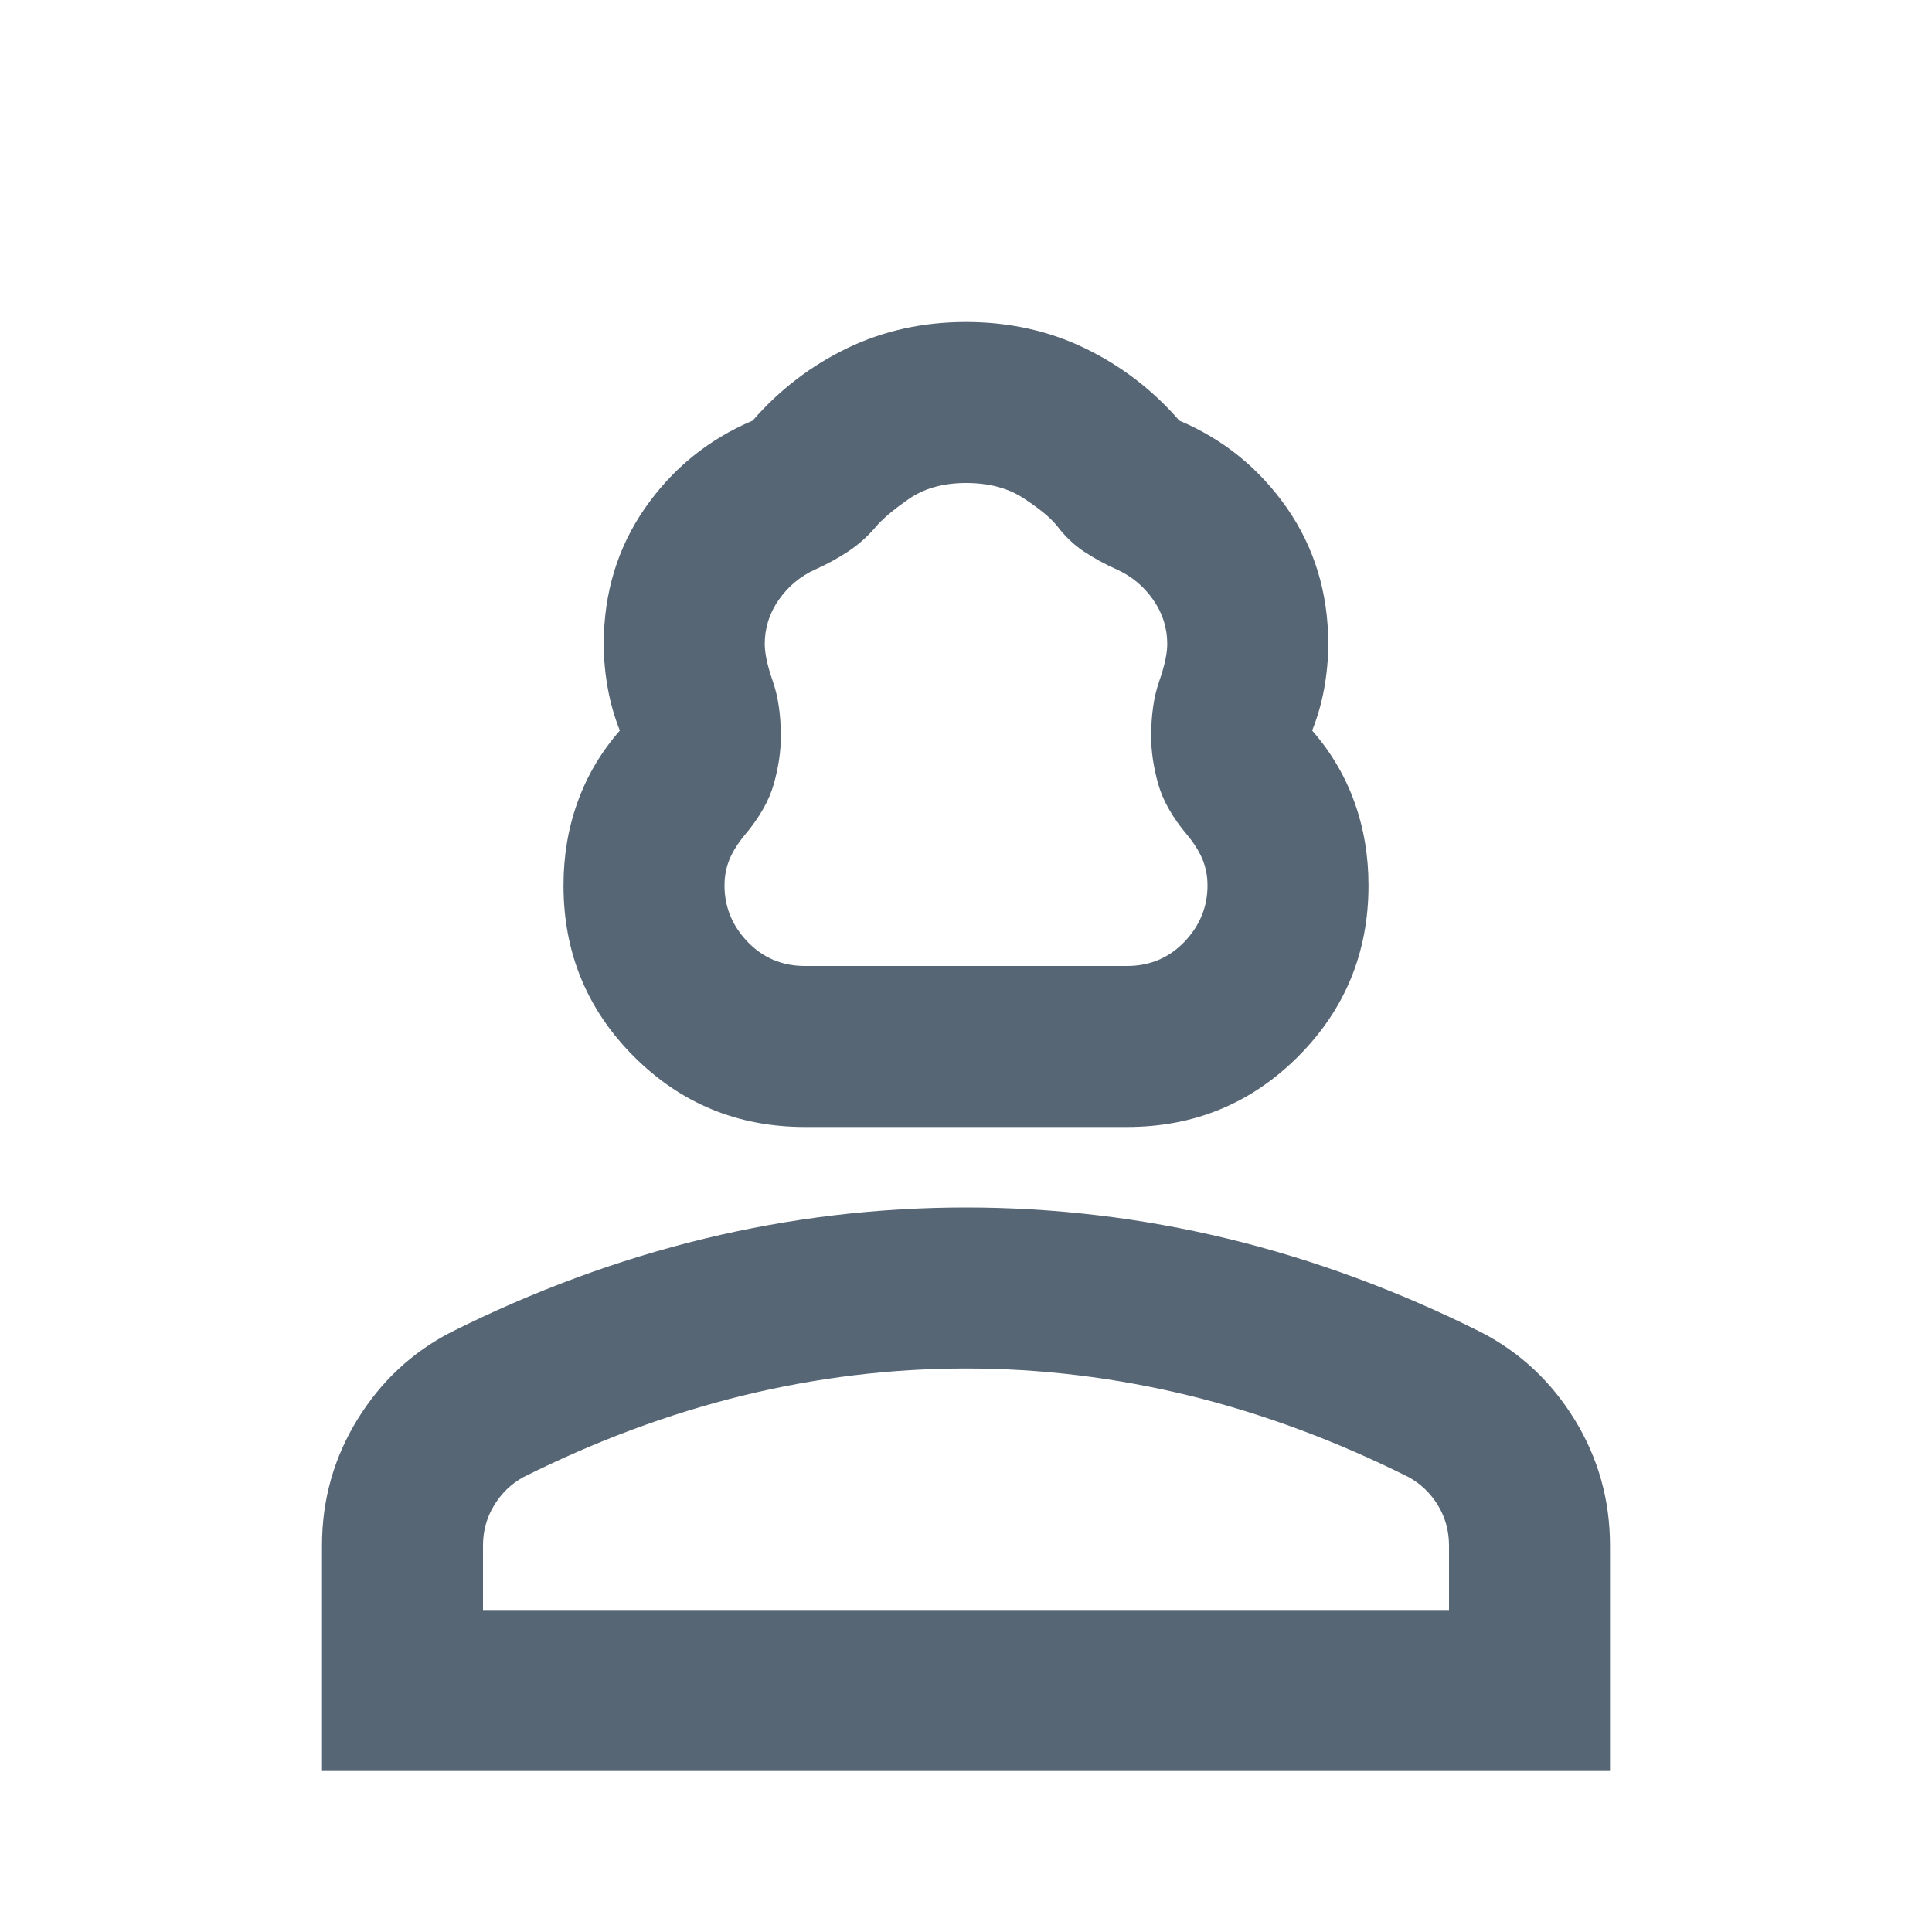 <svg width="24" height="24" viewBox="0 0 24 24" fill="none" xmlns="http://www.w3.org/2000/svg">
<path d="M10 14C9.167 14 8.458 13.708 7.875 13.125C7.292 12.542 7 11.833 7 11C7 10.633 7.058 10.287 7.175 9.963C7.292 9.637 7.467 9.342 7.7 9.075C7.633 8.908 7.583 8.733 7.55 8.55C7.517 8.367 7.5 8.183 7.5 8C7.5 7.367 7.671 6.804 8.012 6.312C8.354 5.821 8.8 5.458 9.35 5.225C9.683 4.842 10.075 4.542 10.525 4.325C10.975 4.108 11.467 4 12 4C12.533 4 13.025 4.108 13.475 4.325C13.925 4.542 14.317 4.842 14.65 5.225C15.2 5.458 15.646 5.821 15.988 6.312C16.329 6.804 16.5 7.367 16.5 8C16.5 8.183 16.483 8.367 16.45 8.55C16.417 8.733 16.367 8.908 16.3 9.075C16.533 9.342 16.708 9.637 16.825 9.963C16.942 10.287 17 10.633 17 11C17 11.833 16.708 12.542 16.125 13.125C15.542 13.708 14.833 14 14 14H10ZM10 12H14C14.283 12 14.521 11.9 14.713 11.7C14.904 11.5 15 11.267 15 11C15 10.883 14.979 10.775 14.938 10.675C14.896 10.575 14.833 10.475 14.75 10.375C14.567 10.158 14.446 9.946 14.387 9.738C14.329 9.529 14.3 9.333 14.3 9.15C14.3 8.883 14.333 8.654 14.4 8.463C14.467 8.271 14.5 8.117 14.5 8C14.5 7.8 14.442 7.617 14.325 7.45C14.208 7.283 14.058 7.158 13.875 7.075C13.725 7.008 13.588 6.933 13.463 6.85C13.338 6.767 13.225 6.658 13.125 6.525C13.042 6.425 12.904 6.312 12.713 6.188C12.521 6.062 12.283 6 12 6C11.717 6 11.479 6.067 11.287 6.2C11.096 6.333 10.958 6.45 10.875 6.55C10.775 6.667 10.662 6.767 10.537 6.85C10.412 6.933 10.275 7.008 10.125 7.075C9.942 7.158 9.792 7.283 9.675 7.45C9.558 7.617 9.5 7.8 9.5 8C9.5 8.117 9.533 8.271 9.6 8.463C9.667 8.654 9.7 8.883 9.7 9.15C9.7 9.333 9.671 9.529 9.613 9.738C9.554 9.946 9.433 10.158 9.25 10.375C9.167 10.475 9.104 10.575 9.062 10.675C9.021 10.775 9 10.883 9 11C9 11.267 9.096 11.5 9.287 11.7C9.479 11.9 9.717 12 10 12ZM4 22V19.2C4 18.633 4.146 18.113 4.438 17.637C4.729 17.163 5.117 16.8 5.6 16.55C6.633 16.033 7.683 15.646 8.75 15.387C9.817 15.129 10.9 15 12 15C13.1 15 14.183 15.129 15.25 15.387C16.317 15.646 17.367 16.033 18.4 16.55C18.883 16.8 19.271 17.163 19.562 17.637C19.854 18.113 20 18.633 20 19.2V22H4ZM6 20H18V19.2C18 19.017 17.954 18.85 17.863 18.7C17.771 18.55 17.65 18.433 17.5 18.35C16.6 17.9 15.692 17.562 14.775 17.337C13.858 17.113 12.933 17 12 17C11.067 17 10.142 17.113 9.225 17.337C8.308 17.562 7.4 17.9 6.5 18.35C6.35 18.433 6.229 18.55 6.138 18.7C6.046 18.85 6 19.017 6 19.2V20Z" fill="#576675"/>
</svg>
